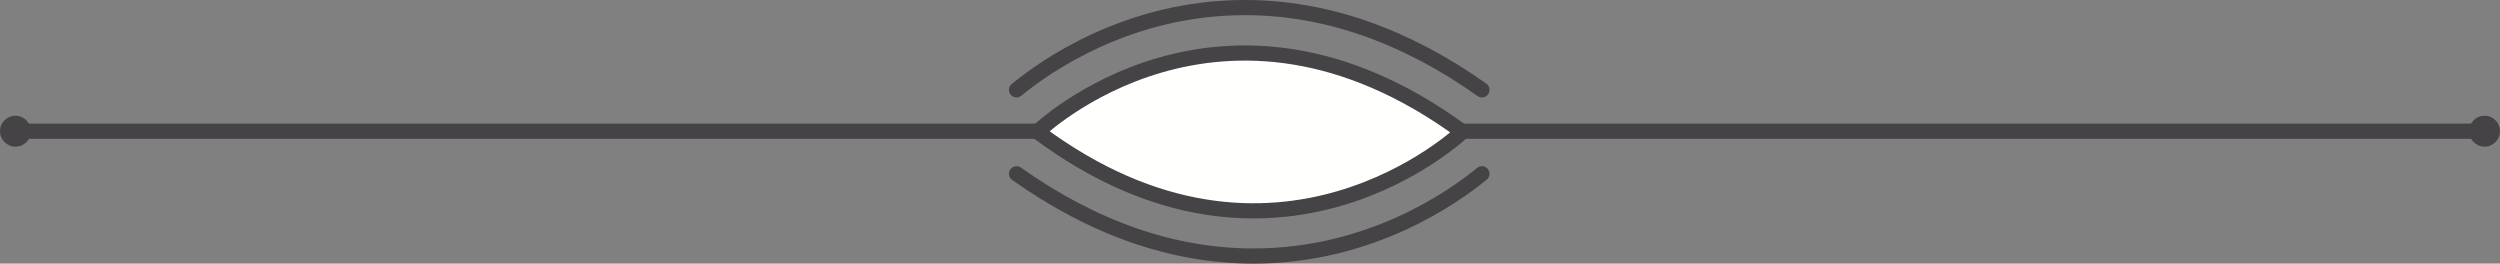 <?xml version="1.0" encoding="UTF-8"?> <svg xmlns="http://www.w3.org/2000/svg" id="Capa_2" data-name="Capa 2" width="165.02" height="17.4" viewBox="0 0 165.02 17.4"><rect x="0" y="0" width="165.02" height="17.4" fill="#808080" stroke="none"/><defs><style> .cls-1 { fill: #454345; } .cls-2 { fill: none; } .cls-2, .cls-3 { stroke: #454345; stroke-linecap: round; stroke-linejoin: round; } .cls-3 { fill: #fffffe; } </style></defs><g id="Objects"><g><g><line class="cls-2" x1="1.02" y1="8.66" x2="164" y2="8.66"></line><g><circle class="cls-1" cx="164" cy="8.66" r="1.02"></circle><circle class="cls-1" cx="1.02" cy="8.66" r="1.02"></circle></g></g><g><path class="cls-3" d="M68.49,8.7c15.72,11.74,28.04,0,28.04,0-15.95-11.7-28.04,0-28.04,0Z"></path><g><path class="cls-2" d="M67.1,5.93c1.87-1.54,7.36-5.43,15.07-5.43,5.31,0,10.57,1.83,15.65,5.43"></path><path class="cls-2" d="M97.82,11.47c-1.88,1.54-7.36,5.43-15.07,5.43-5.31,0-10.57-1.83-15.65-5.43"></path></g></g></g></g></svg> 